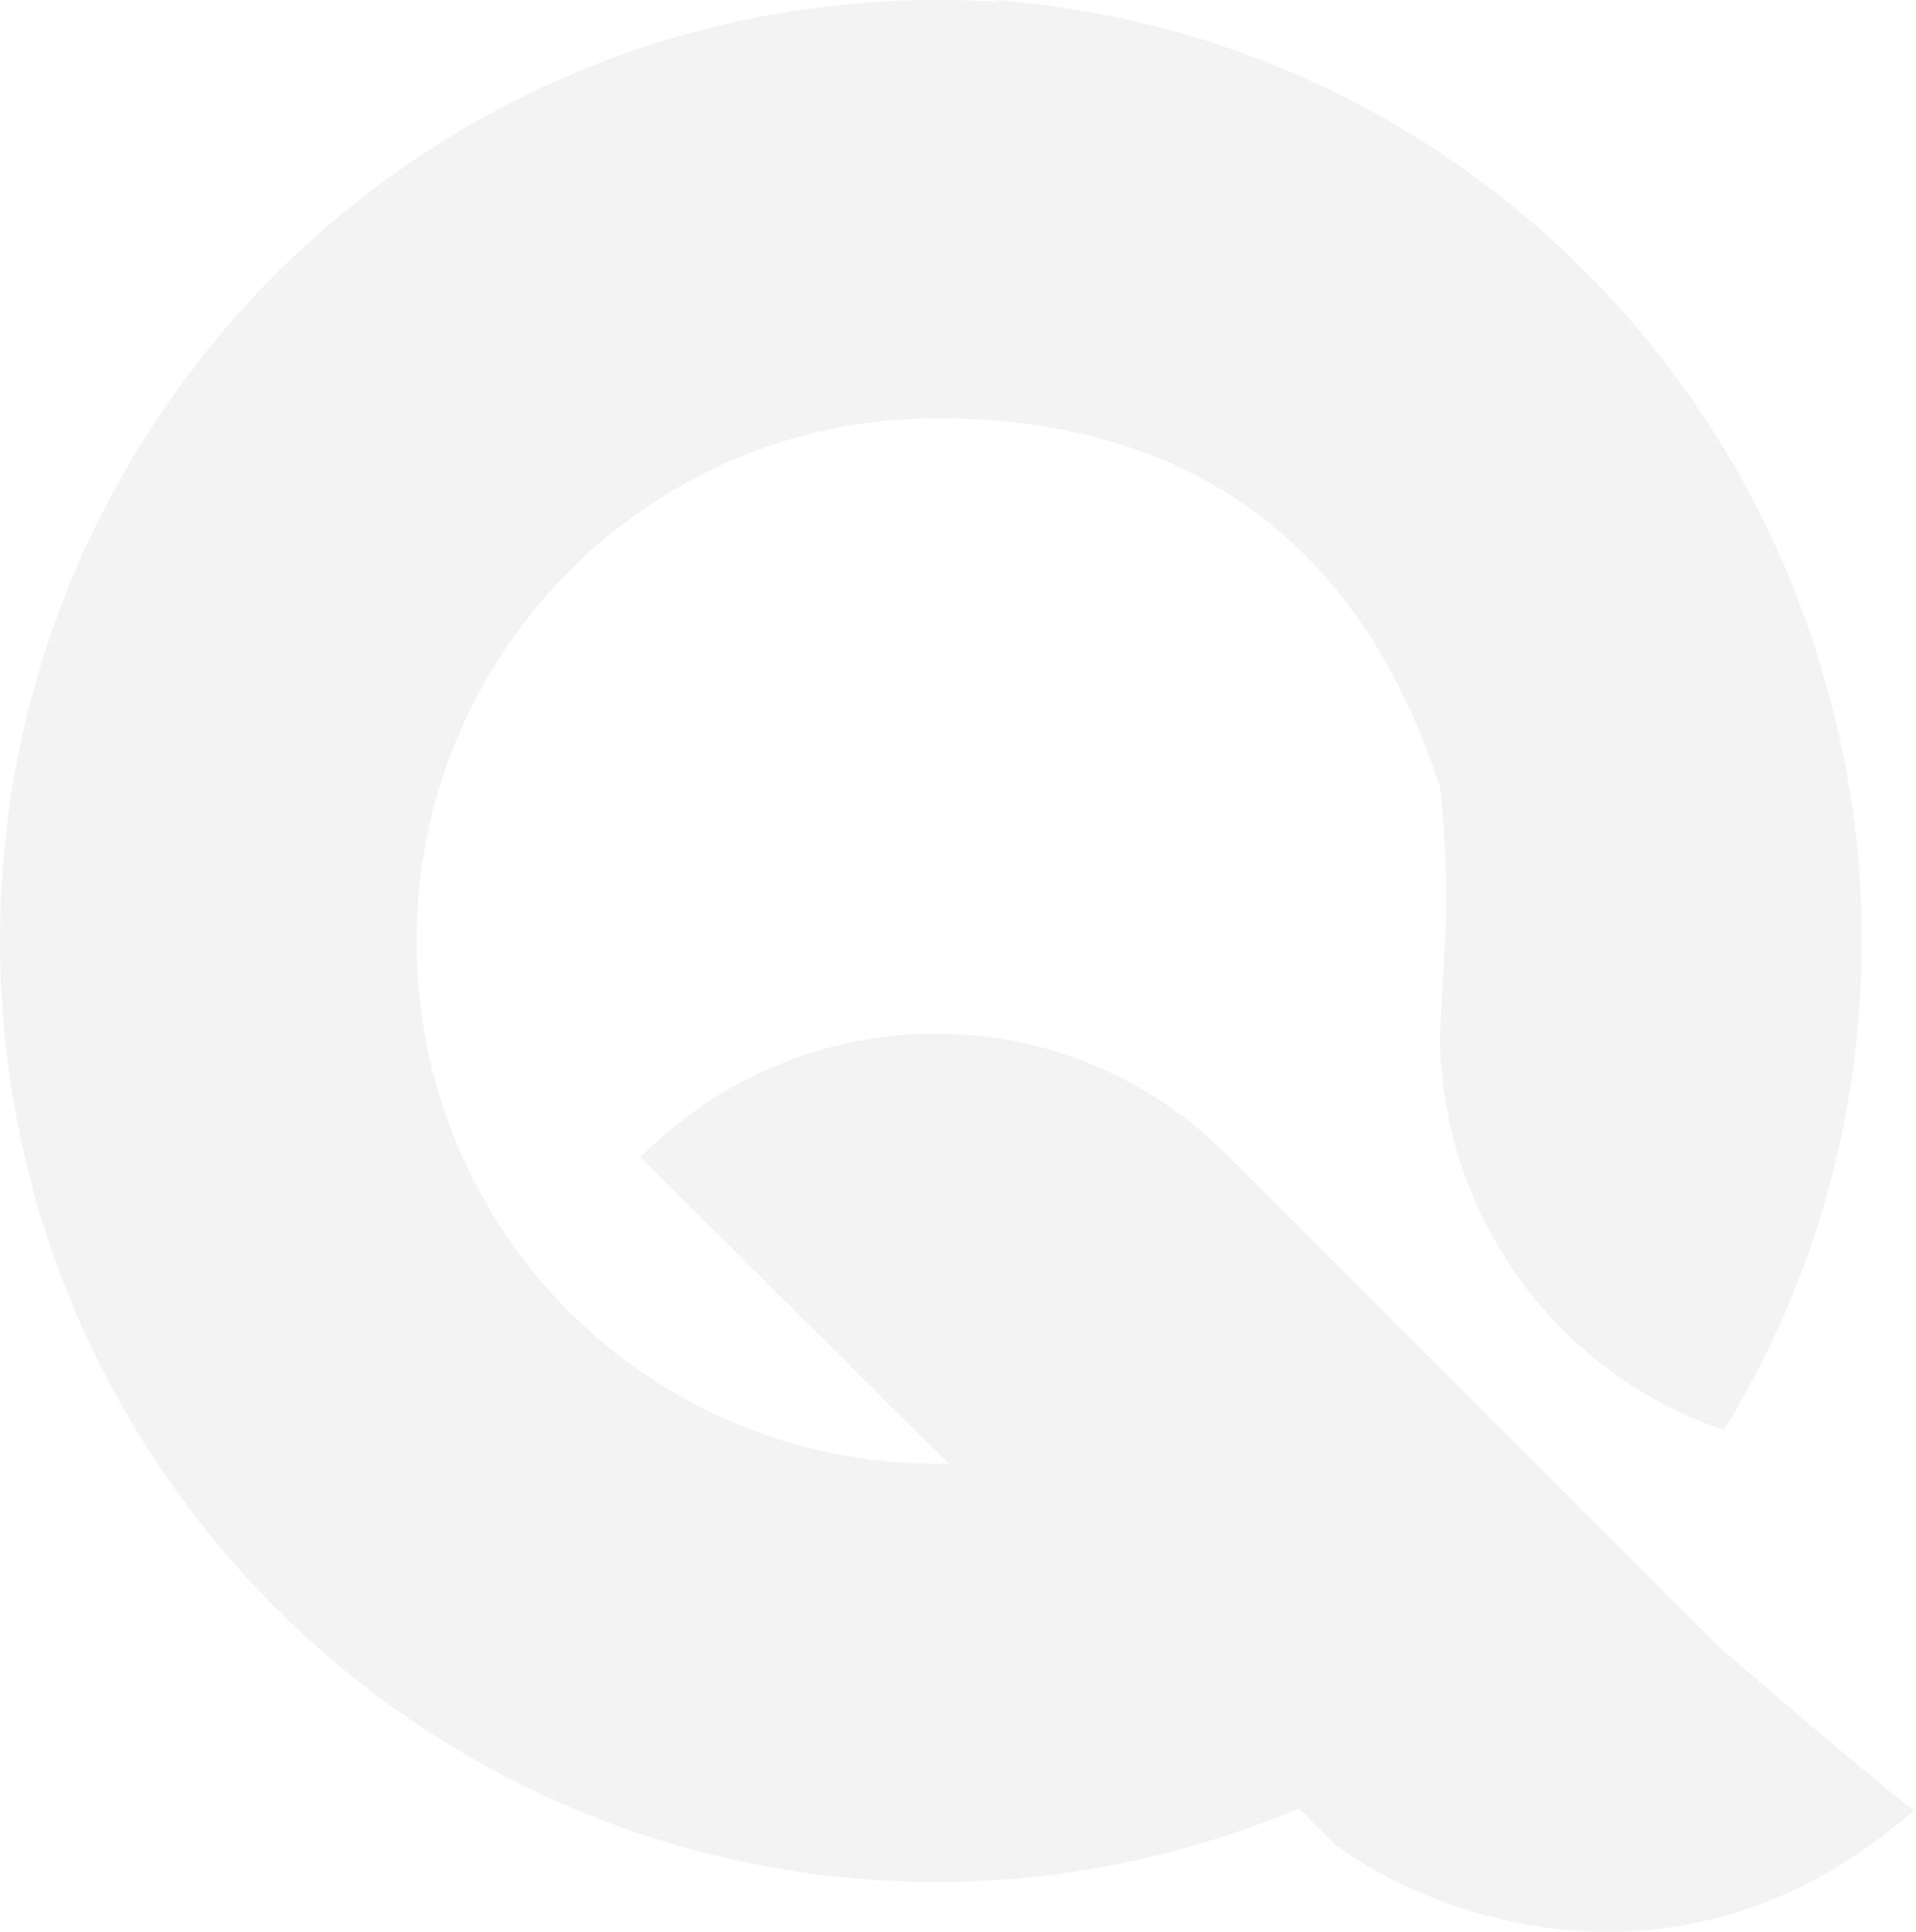 <?xml version="1.0" encoding="UTF-8"?> <svg xmlns="http://www.w3.org/2000/svg" width="481" height="485" viewBox="0 0 481 485" fill="none"> <g opacity="0.05"> <path fill-rule="evenodd" clip-rule="evenodd" d="M252.231 0.603C246.507 0.193 240.723 -0.011 234.893 0C104.816 0.234 -0.236 106.077 0 236.668C0.232 367.258 105.661 472.717 235.734 472.484C270.376 472.423 303.701 464.487 333.741 450.65C334.443 451.184 335.149 451.708 335.858 452.221L226.057 344.411L248.617 366.806C244.041 367.473 240.119 367.48 235.547 367.485C162.993 367.616 104.711 309.315 104.58 236.476C104.452 164.292 162.516 105.128 235.074 104.996C294.493 104.887 348.02 132.641 366.859 217.596C371.48 153.224 334.13 31.033 252.231 0.603Z" fill="black"></path> <path fill-rule="evenodd" clip-rule="evenodd" d="M453.015 154.89C422.201 69.512 343.75 6.885 249.422 0C331.266 30.577 366.509 166.534 362.815 235.609L361.505 259.233C361.505 305.83 391.571 345.198 432.752 358.983C454.978 322.889 467.394 280.89 467.394 235.609C467.394 207.395 462.166 180.481 453.015 154.89Z" fill="black"></path> <path fill-rule="evenodd" clip-rule="evenodd" d="M431.253 413.202L308.521 290.488C267.998 249.145 201.979 249.145 160.798 290.488L225.87 355.323L335.476 463.333C361.44 482.337 423.709 504.458 480.546 454.447C472.727 449.054 431.253 413.202 431.253 413.202Z" fill="black"></path> </g> </svg> 